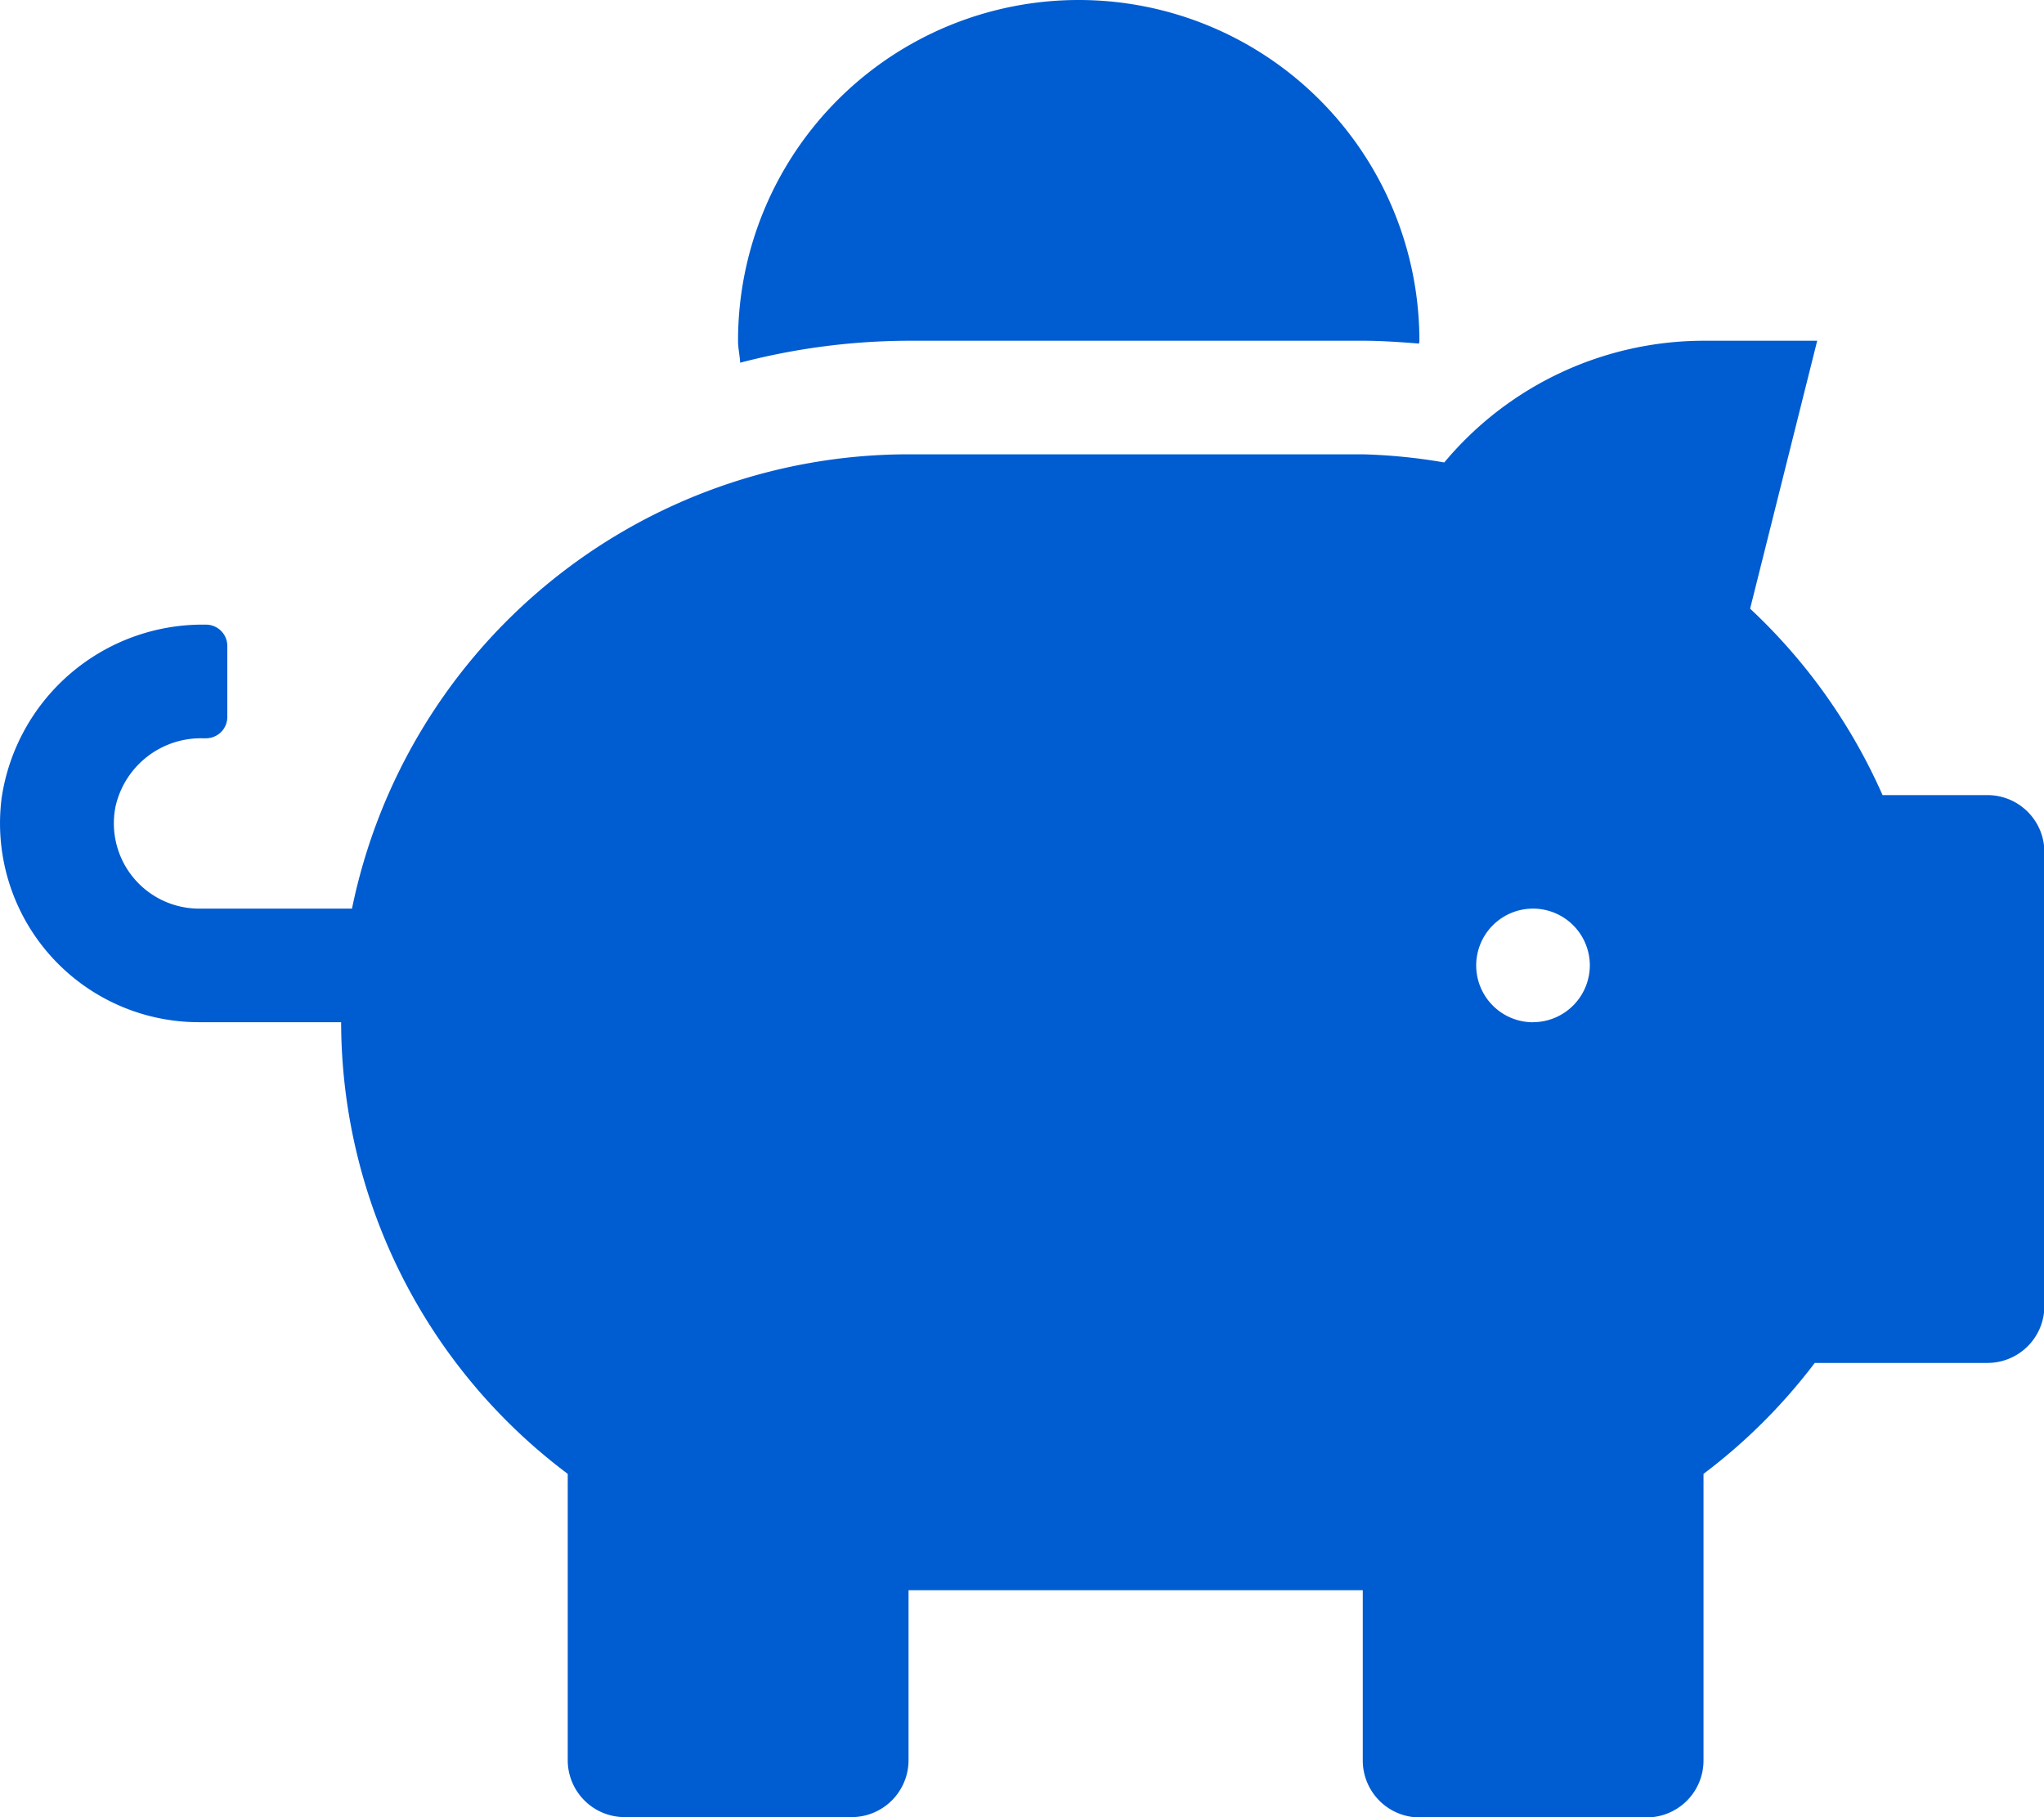 <svg xmlns="http://www.w3.org/2000/svg" width="31.625" height="28.112" viewBox="0 0 31.625 28.112"><defs><style>.a{fill:#005cd1;}</style></defs><path class="a" d="M30.769,12.3h-1.62A8.812,8.812,0,0,0,27.1,9.416l1.038-4.145H26.376a5.238,5.238,0,0,0-4.008,1.883,8.708,8.708,0,0,0-1.263-.126H14.077a8.794,8.794,0,0,0-8.609,7.028H3.1a1.319,1.319,0,0,1-1.29-1.581,1.353,1.353,0,0,1,1.345-1.054h.055a.33.33,0,0,0,.329-.329v-1.1a.33.33,0,0,0-.329-.329A3.145,3.145,0,0,0,.049,12.332,3.077,3.077,0,0,0,3.1,15.813h2.2A8.75,8.75,0,0,0,8.806,22.8v4.431a.881.881,0,0,0,.879.879H13.2a.881.881,0,0,0,.879-.879V24.6h7.028v2.636a.881.881,0,0,0,.879.879H25.5a.881.881,0,0,0,.879-.879V22.8A8.786,8.786,0,0,0,28.1,21.084h2.674a.881.881,0,0,0,.879-.879V13.178A.881.881,0,0,0,30.769,12.3Zm-7.028,3.514a.879.879,0,1,1,.879-.879A.881.881,0,0,1,23.741,15.813ZM14.077,5.271h7.028c.3,0,.587.022.873.044,0-.016.005-.027.005-.044a5.271,5.271,0,1,0-10.542,0c0,.115.027.225.033.34A10.437,10.437,0,0,1,14.077,5.271Z" transform="translate(-0.022)"/></svg>